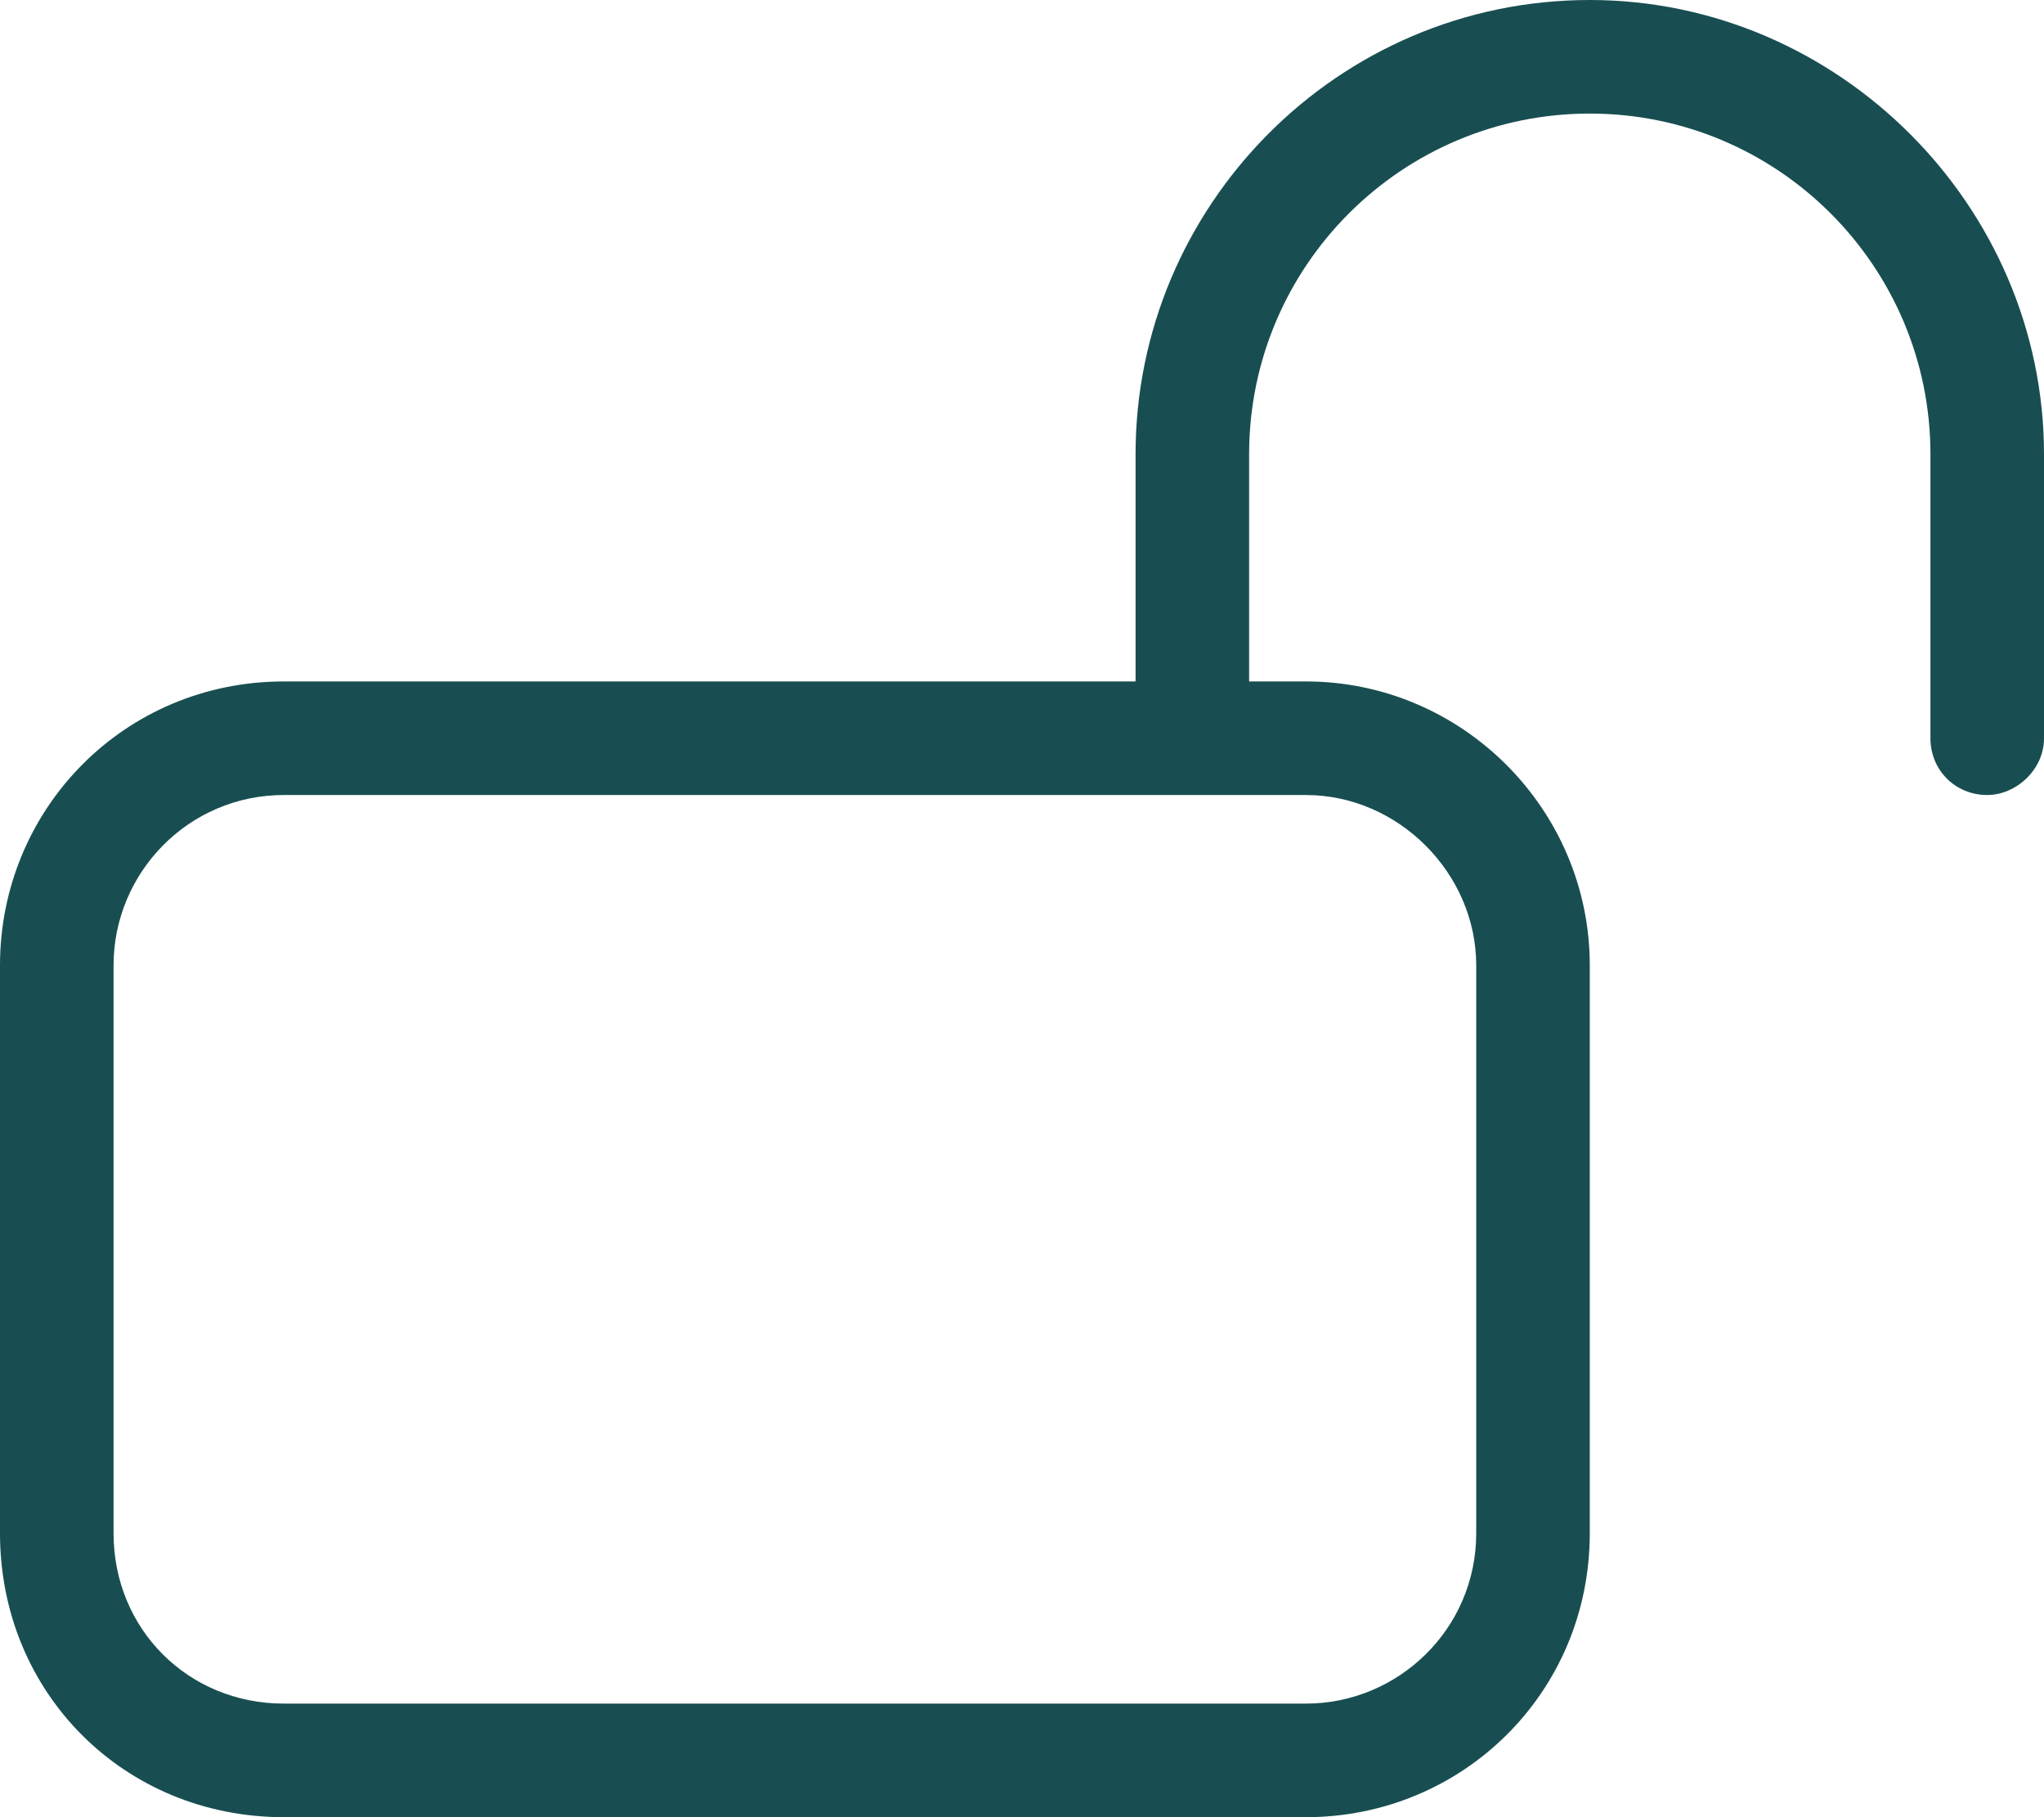 <?xml version="1.0" encoding="UTF-8"?>
<svg xmlns="http://www.w3.org/2000/svg" width="45" height="40" viewBox="0 0 45 40" fill="none">
  <path d="M27.5 10V15H28.75C32.188 15 35 17.812 35 21.25V33.75C35 37.266 32.188 40 28.75 40H6.25C2.734 40 0 37.266 0 33.75V21.25C0 17.812 2.734 15 6.25 15H25V10C25 4.531 29.453 0 35 0C40.469 0 45 4.531 45 10V16.25C45 16.953 44.375 17.5 43.75 17.5C43.047 17.5 42.5 16.953 42.5 16.25V10C42.5 5.859 39.141 2.5 35 2.5C30.859 2.5 27.5 5.859 27.5 10ZM6.25 17.5C4.141 17.5 2.5 19.219 2.5 21.25V33.75C2.5 35.859 4.141 37.5 6.25 37.5H28.75C30.781 37.5 32.5 35.859 32.5 33.75V21.25C32.5 19.219 30.781 17.5 28.75 17.5H6.25Z" fill="#184E51"></path>
</svg>

